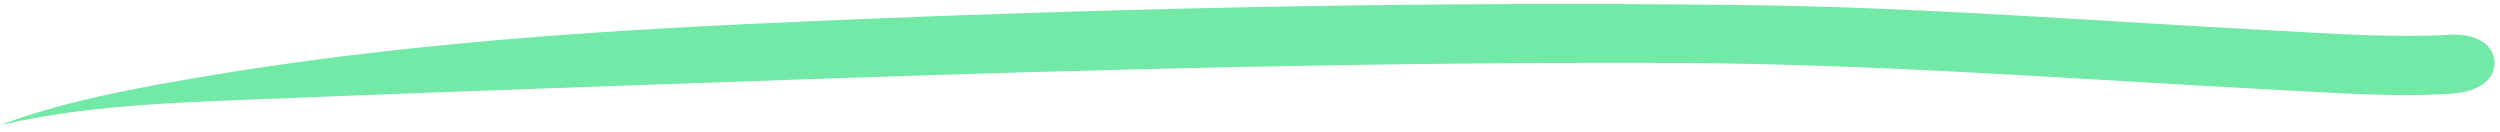 <svg width="284" height="15" viewBox="0 0 284 15" fill="none" xmlns="http://www.w3.org/2000/svg">
<path d="M-5.27554e-05 14.214C5.726 12.057 11.739 10.751 17.817 9.629C39.903 5.555 62.346 3.781 84.876 2.735C122.8 0.974 160.761 0.098 198.765 0.586C218.701 0.841 238.573 2.429 258.469 3.476C265.143 3.828 271.814 4.321 278.505 3.944C279.019 3.919 279.535 3.946 280.042 4.021C281.895 4.29 283.228 5.4 283.366 6.832C283.519 8.401 282.619 9.458 281.019 10.11C279.957 10.54 278.802 10.637 277.639 10.696C271.656 11.001 265.688 10.575 259.721 10.264C236.559 9.06 213.414 7.237 190.185 7.15C157.717 7.03 125.28 7.847 92.857 8.96C71.555 9.695 50.233 10.431 28.926 11.292C19.212 11.674 9.468 12.029 -5.27554e-05 14.214Z" fill="#72E9A6"/>
</svg>
